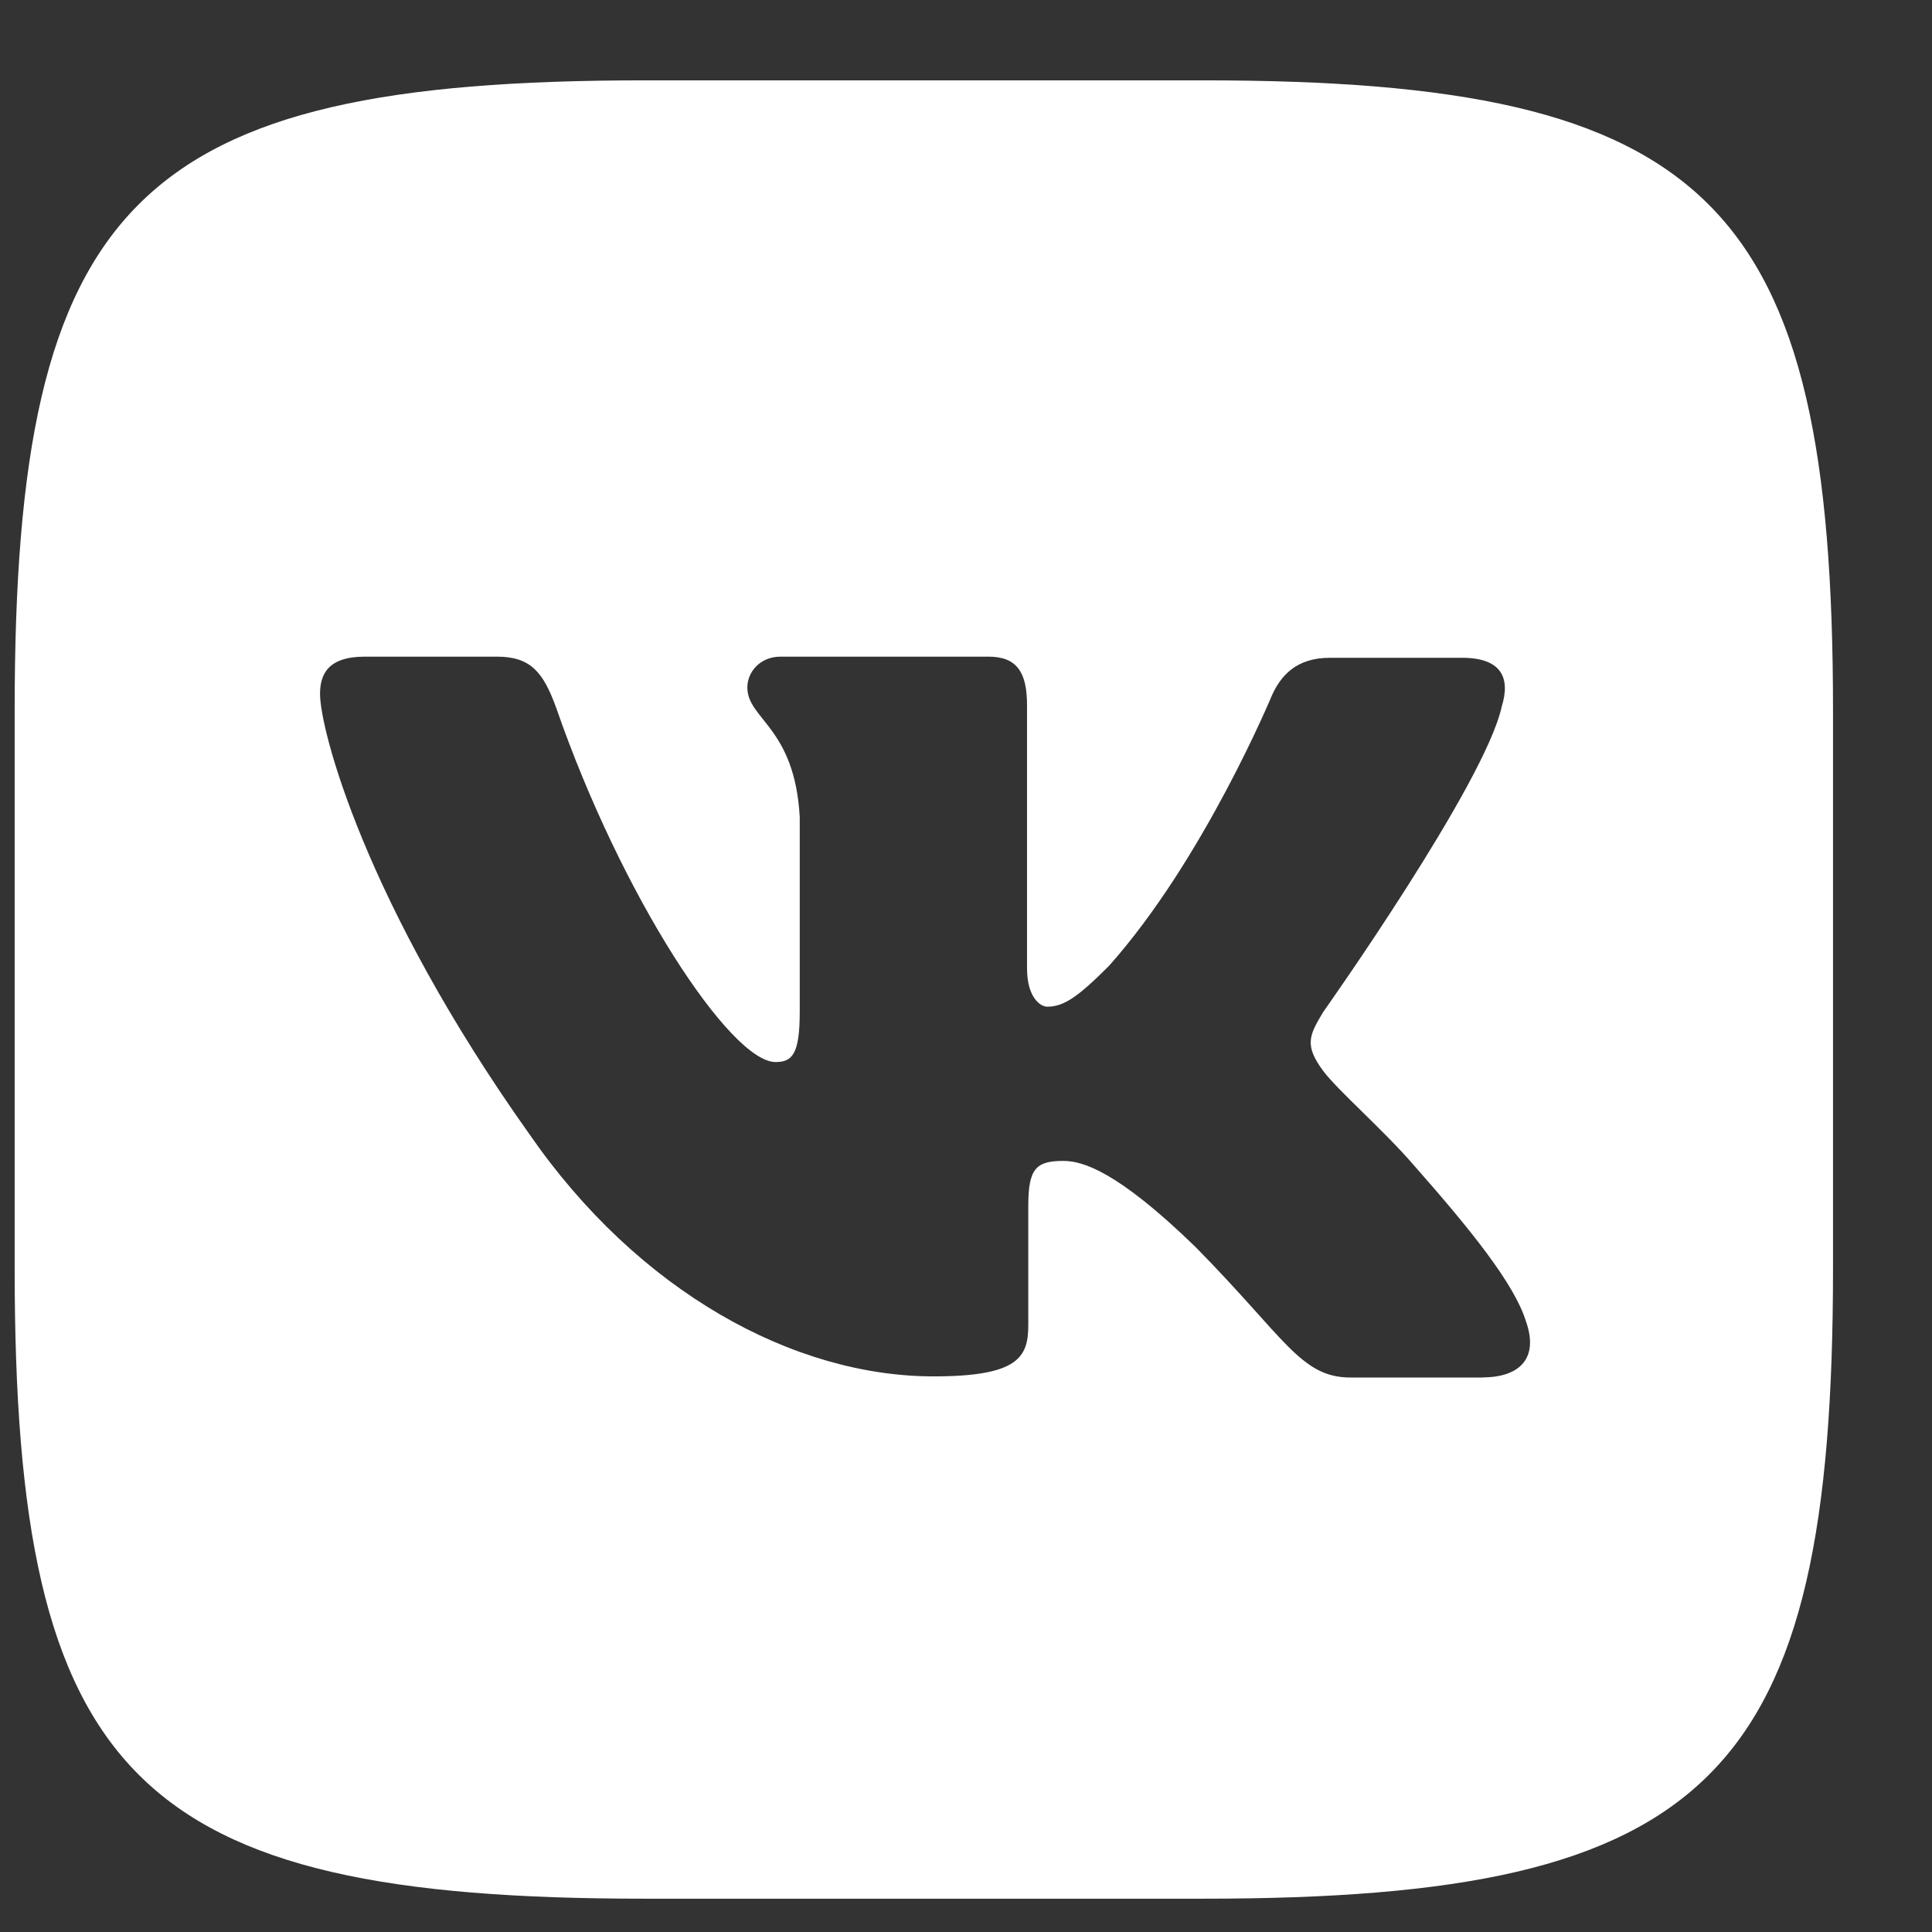<?xml version="1.0" encoding="UTF-8"?> <svg xmlns="http://www.w3.org/2000/svg" width="17" height="17" viewBox="0 0 17 17" fill="none"><rect x="0" y="0" width="17" height="17" fill="#333333" stroke="none"/><path d="M10.585 0.707H5.673C1.191 0.707 0.129 1.77 0.129 6.252V11.163C0.129 15.645 1.191 16.707 5.673 16.707H10.585C15.067 16.707 16.129 15.645 16.129 11.163V6.252C16.129 1.77 15.056 0.707 10.585 0.707ZM13.046 12.121H11.884C11.444 12.121 11.309 11.772 10.517 10.97C9.83 10.303 9.525 10.215 9.356 10.215C9.116 10.215 9.048 10.283 9.048 10.611V11.661C9.048 11.942 8.96 12.111 8.215 12.111C6.983 12.111 5.616 11.366 4.657 9.978C3.212 7.944 2.816 6.421 2.816 6.106C2.816 5.936 2.884 5.778 3.209 5.778H4.373C4.668 5.778 4.78 5.913 4.894 6.228C5.47 7.89 6.428 9.345 6.824 9.345C6.97 9.345 7.037 9.278 7.037 8.905V7.189C6.993 6.398 6.576 6.33 6.576 6.049C6.576 5.913 6.688 5.778 6.868 5.778H8.698C8.946 5.778 9.037 5.913 9.037 6.205V8.52C9.037 8.77 9.149 8.858 9.216 8.858C9.362 8.858 9.487 8.77 9.758 8.499C10.594 7.561 11.193 6.116 11.193 6.116C11.271 5.946 11.406 5.788 11.701 5.788H12.865C13.214 5.788 13.292 5.967 13.214 6.217C13.068 6.894 11.643 8.905 11.643 8.905C11.521 9.108 11.474 9.196 11.643 9.423C11.768 9.592 12.175 9.944 12.445 10.258C12.943 10.823 13.325 11.297 13.427 11.626C13.542 11.951 13.373 12.12 13.044 12.12L13.046 12.121Z" fill="white"></path></svg> 
